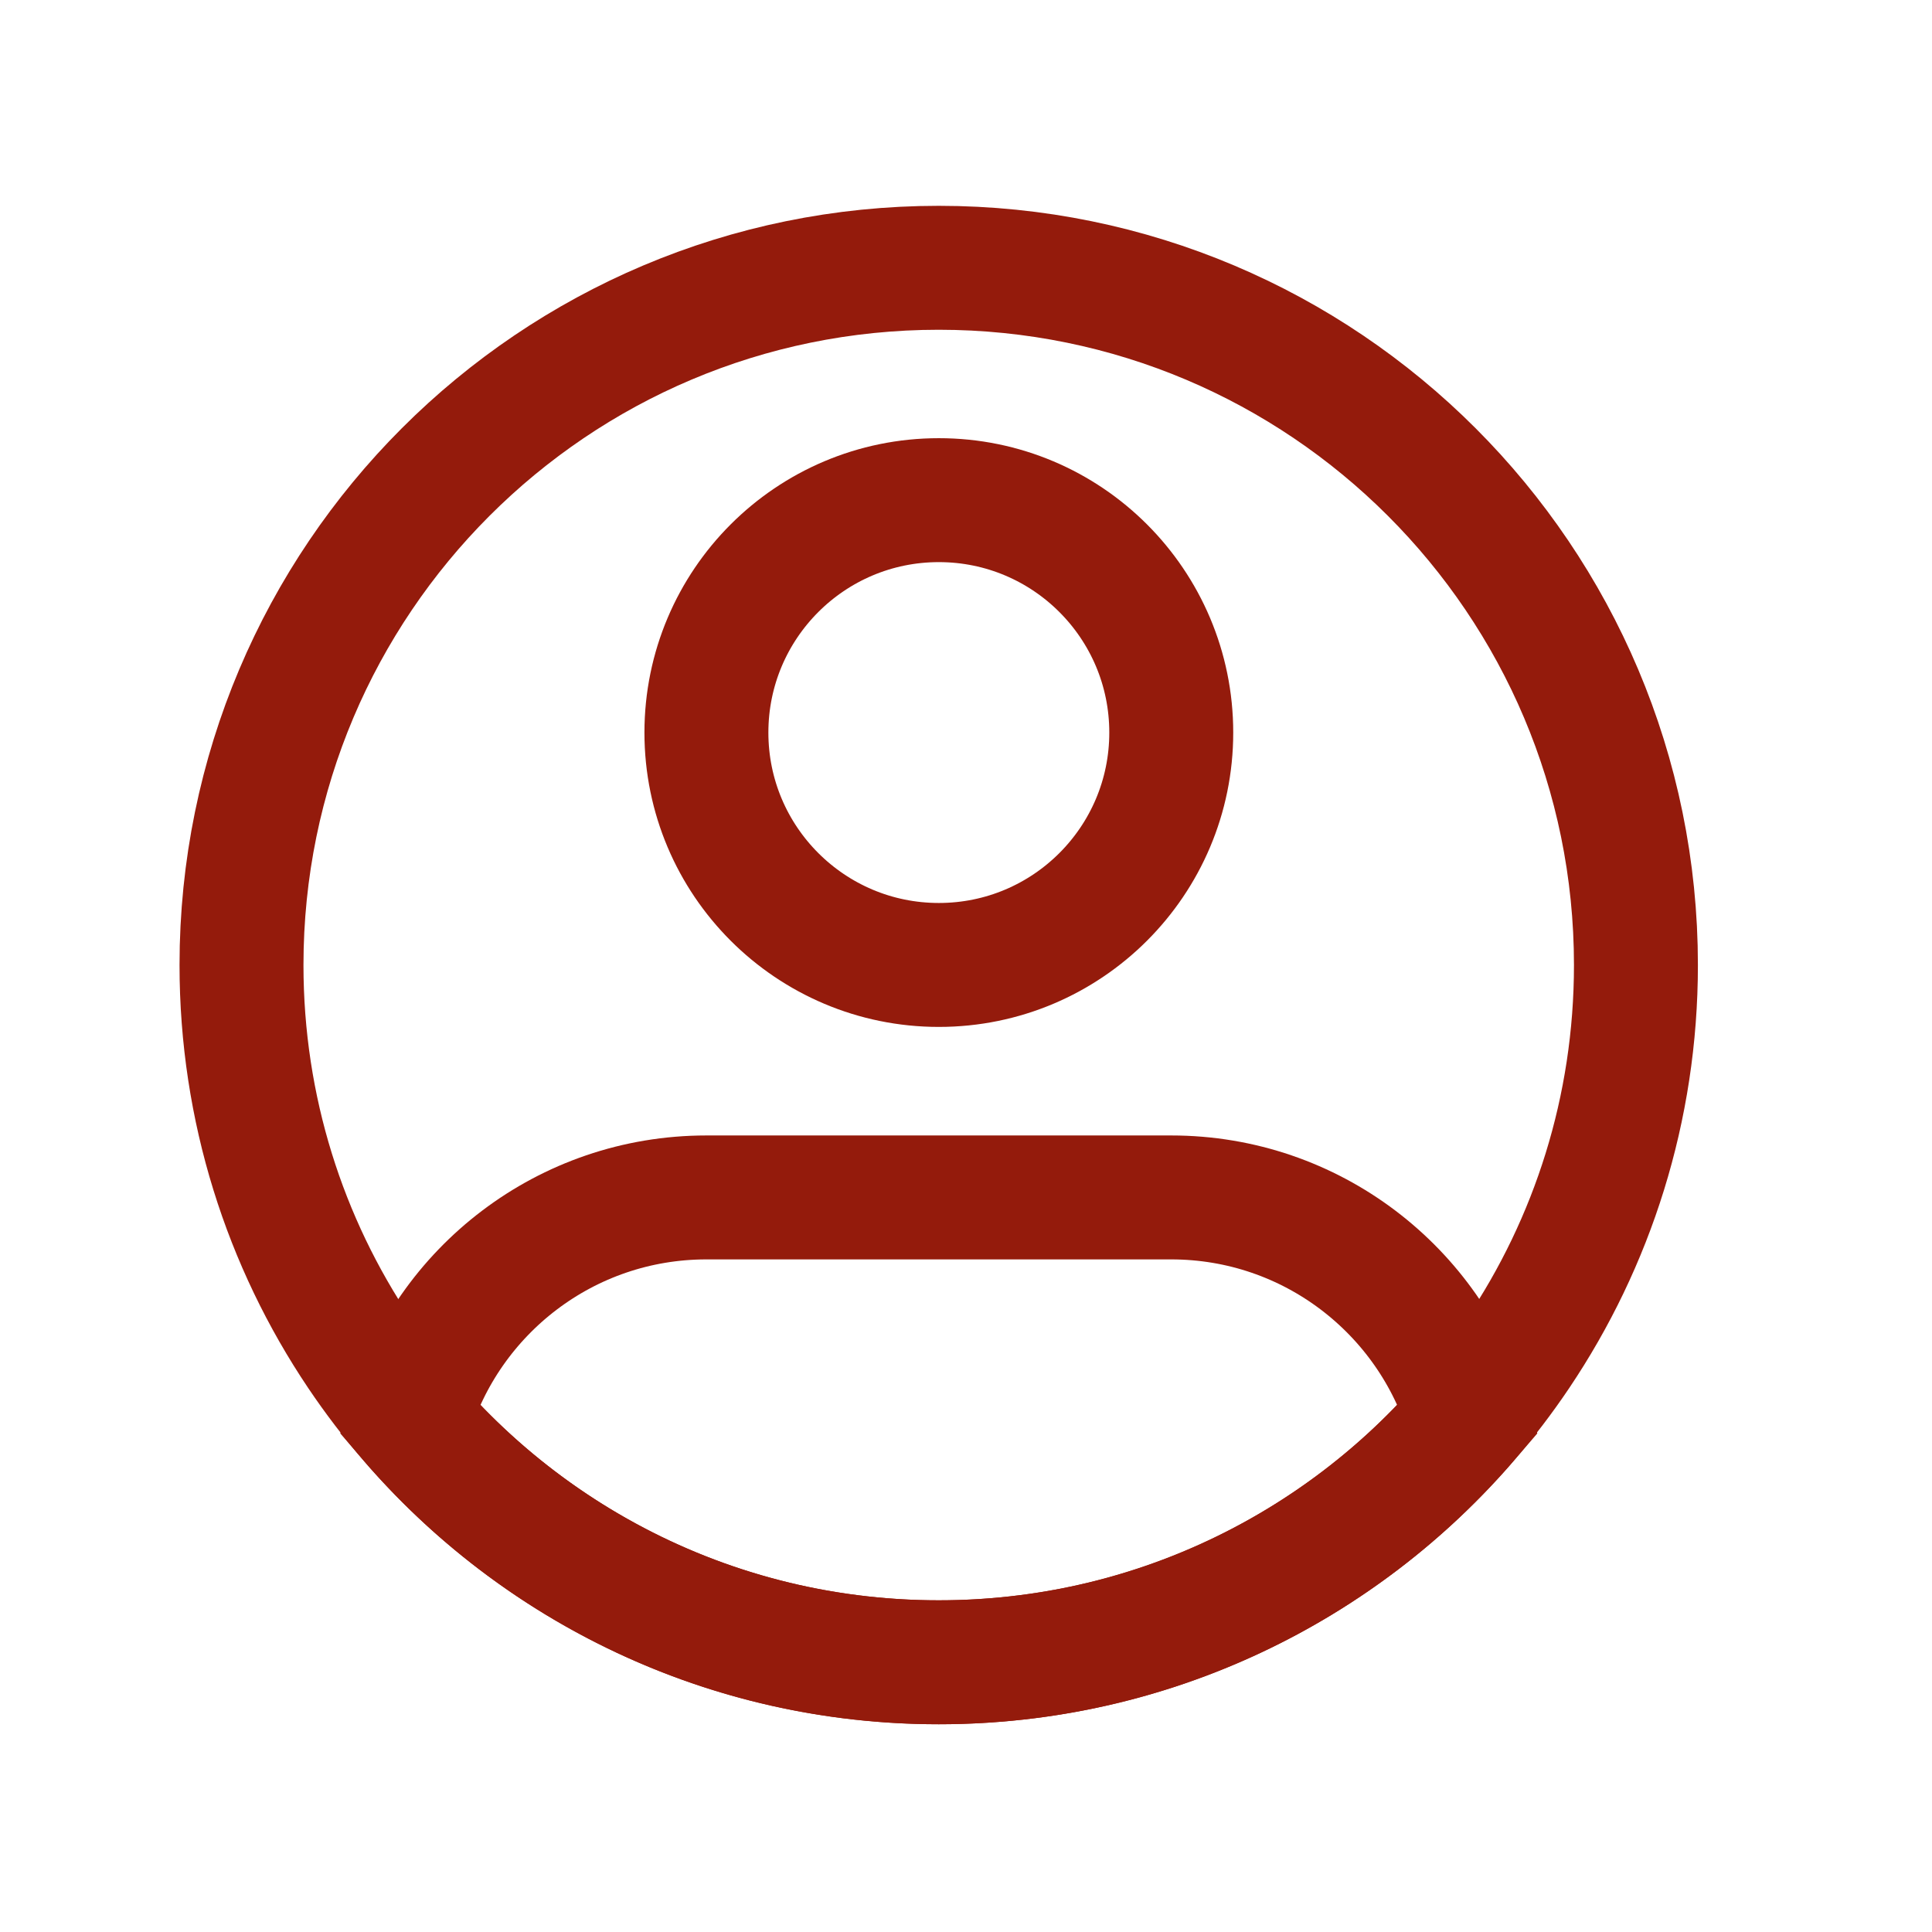 <svg width="33" height="33" viewBox="0 0 33 33" fill="none" xmlns="http://www.w3.org/2000/svg">
<g clip-path="url(#clip0_8747_29213)">
<path d="M27.943 16.483C27.943 18.941 27.199 21.224 25.924 23.12C23.786 26.3 20.154 28.393 16.034 28.393C11.914 28.393 8.283 26.3 6.144 23.12C4.869 21.224 4.125 18.941 4.125 16.483C4.125 9.906 9.457 4.574 16.034 4.574C22.611 4.574 27.943 9.906 27.943 16.483Z" stroke="#941B0C" stroke-width="2.117" stroke-linecap="round" stroke-linejoin="round"/>
<path d="M20.006 12.513C20.006 14.705 18.229 16.482 16.036 16.482C13.844 16.482 12.066 14.705 12.066 12.513C12.066 10.32 13.844 8.543 16.036 8.543C18.229 8.543 20.006 10.32 20.006 12.513Z" stroke="#941B0C" stroke-width="2.117" stroke-linecap="round"/>
<path d="M20.005 20.453H12.066C9.668 20.453 7.643 22.047 6.992 24.233C9.176 26.779 12.418 28.393 16.035 28.393C19.653 28.393 22.895 26.779 25.079 24.233C24.428 22.047 22.402 20.453 20.005 20.453Z" stroke="#941B0C" stroke-width="2.117" stroke-linecap="round"/>
</g>
<defs>
<clipPath id="clip0_8747_29213">
<rect width="32" height="32" fill="white" transform="translate(0.035 0.484)"/>
</clipPath>
</defs>
</svg>
